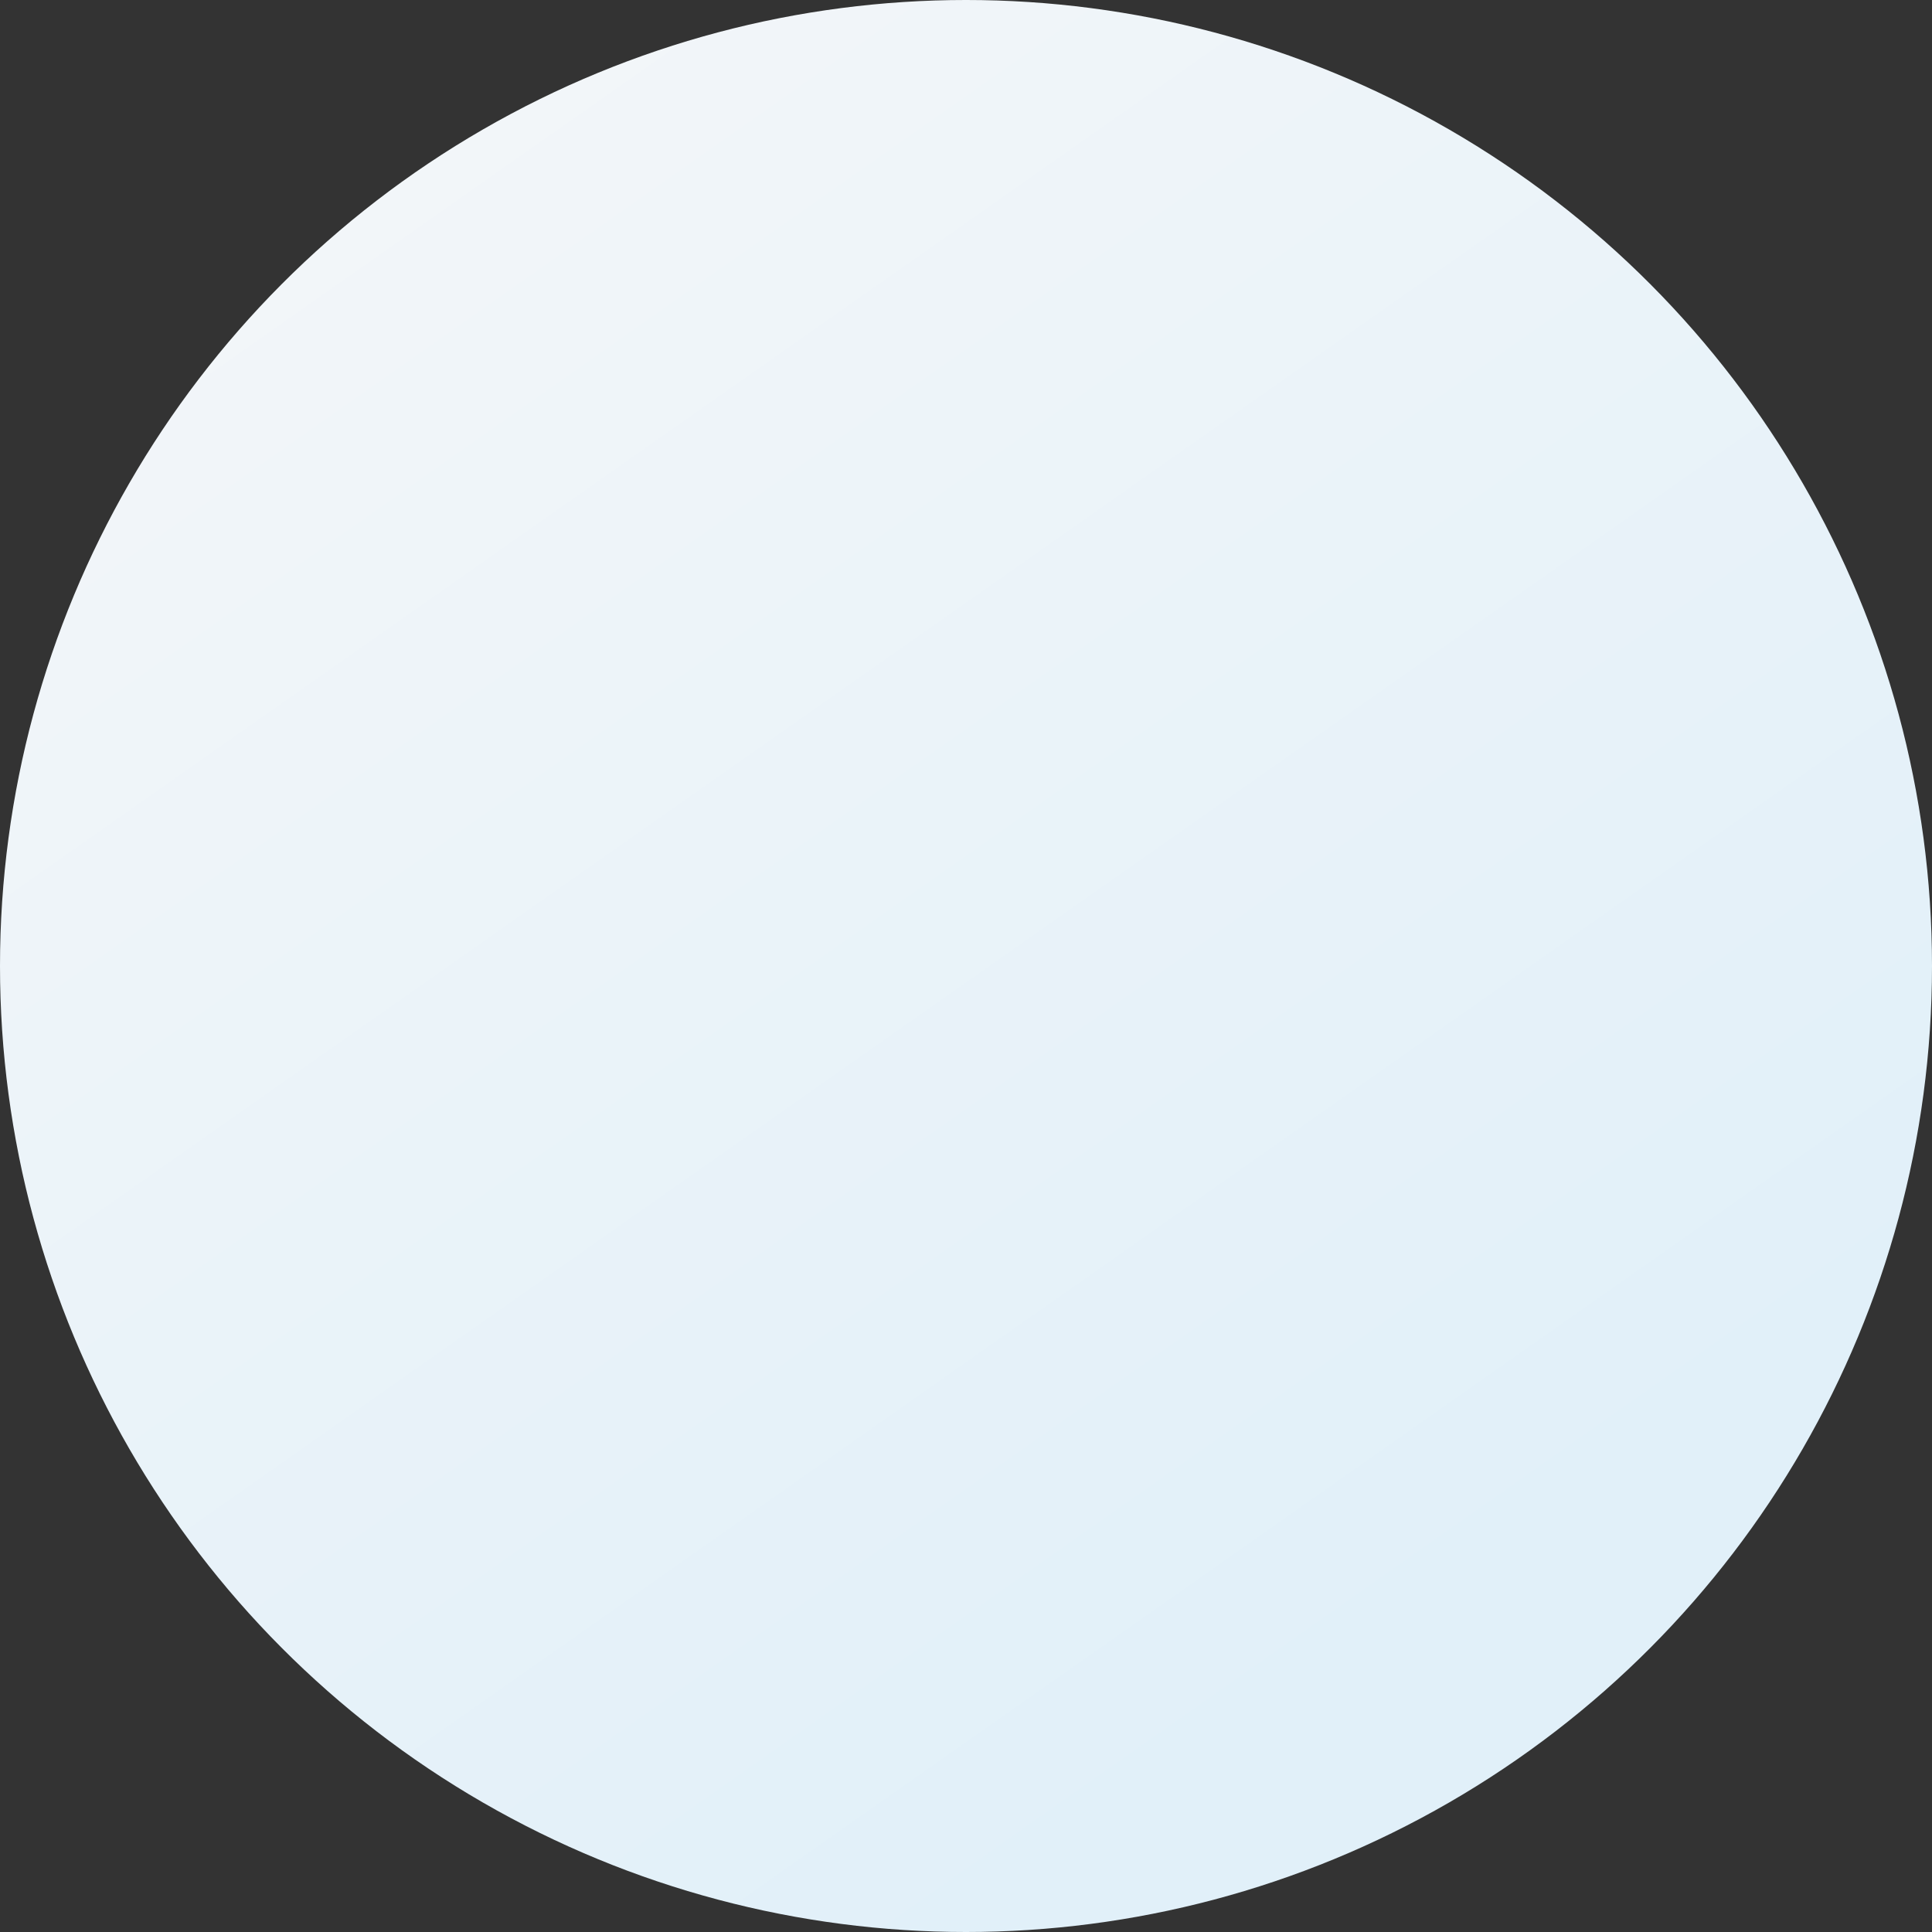 <?xml version="1.0" encoding="UTF-8"?> <svg xmlns="http://www.w3.org/2000/svg" width="383" height="383" viewBox="0 0 383 383" fill="none"><rect x="0" y="0" width="383" height="383" fill="#333333" stroke="none"/> <circle cx="191.5" cy="191.5" r="191.5" fill="url(#paint0_linear)"></circle> <defs> <linearGradient id="paint0_linear" x1="-77.461" y1="1.27638e-06" x2="191.5" y2="383" gradientUnits="userSpaceOnUse"> <stop offset="0.21" stop-color="#F3F6F9"></stop> <stop offset="1" stop-color="#E1F0F9"></stop> </linearGradient> </defs> </svg> 